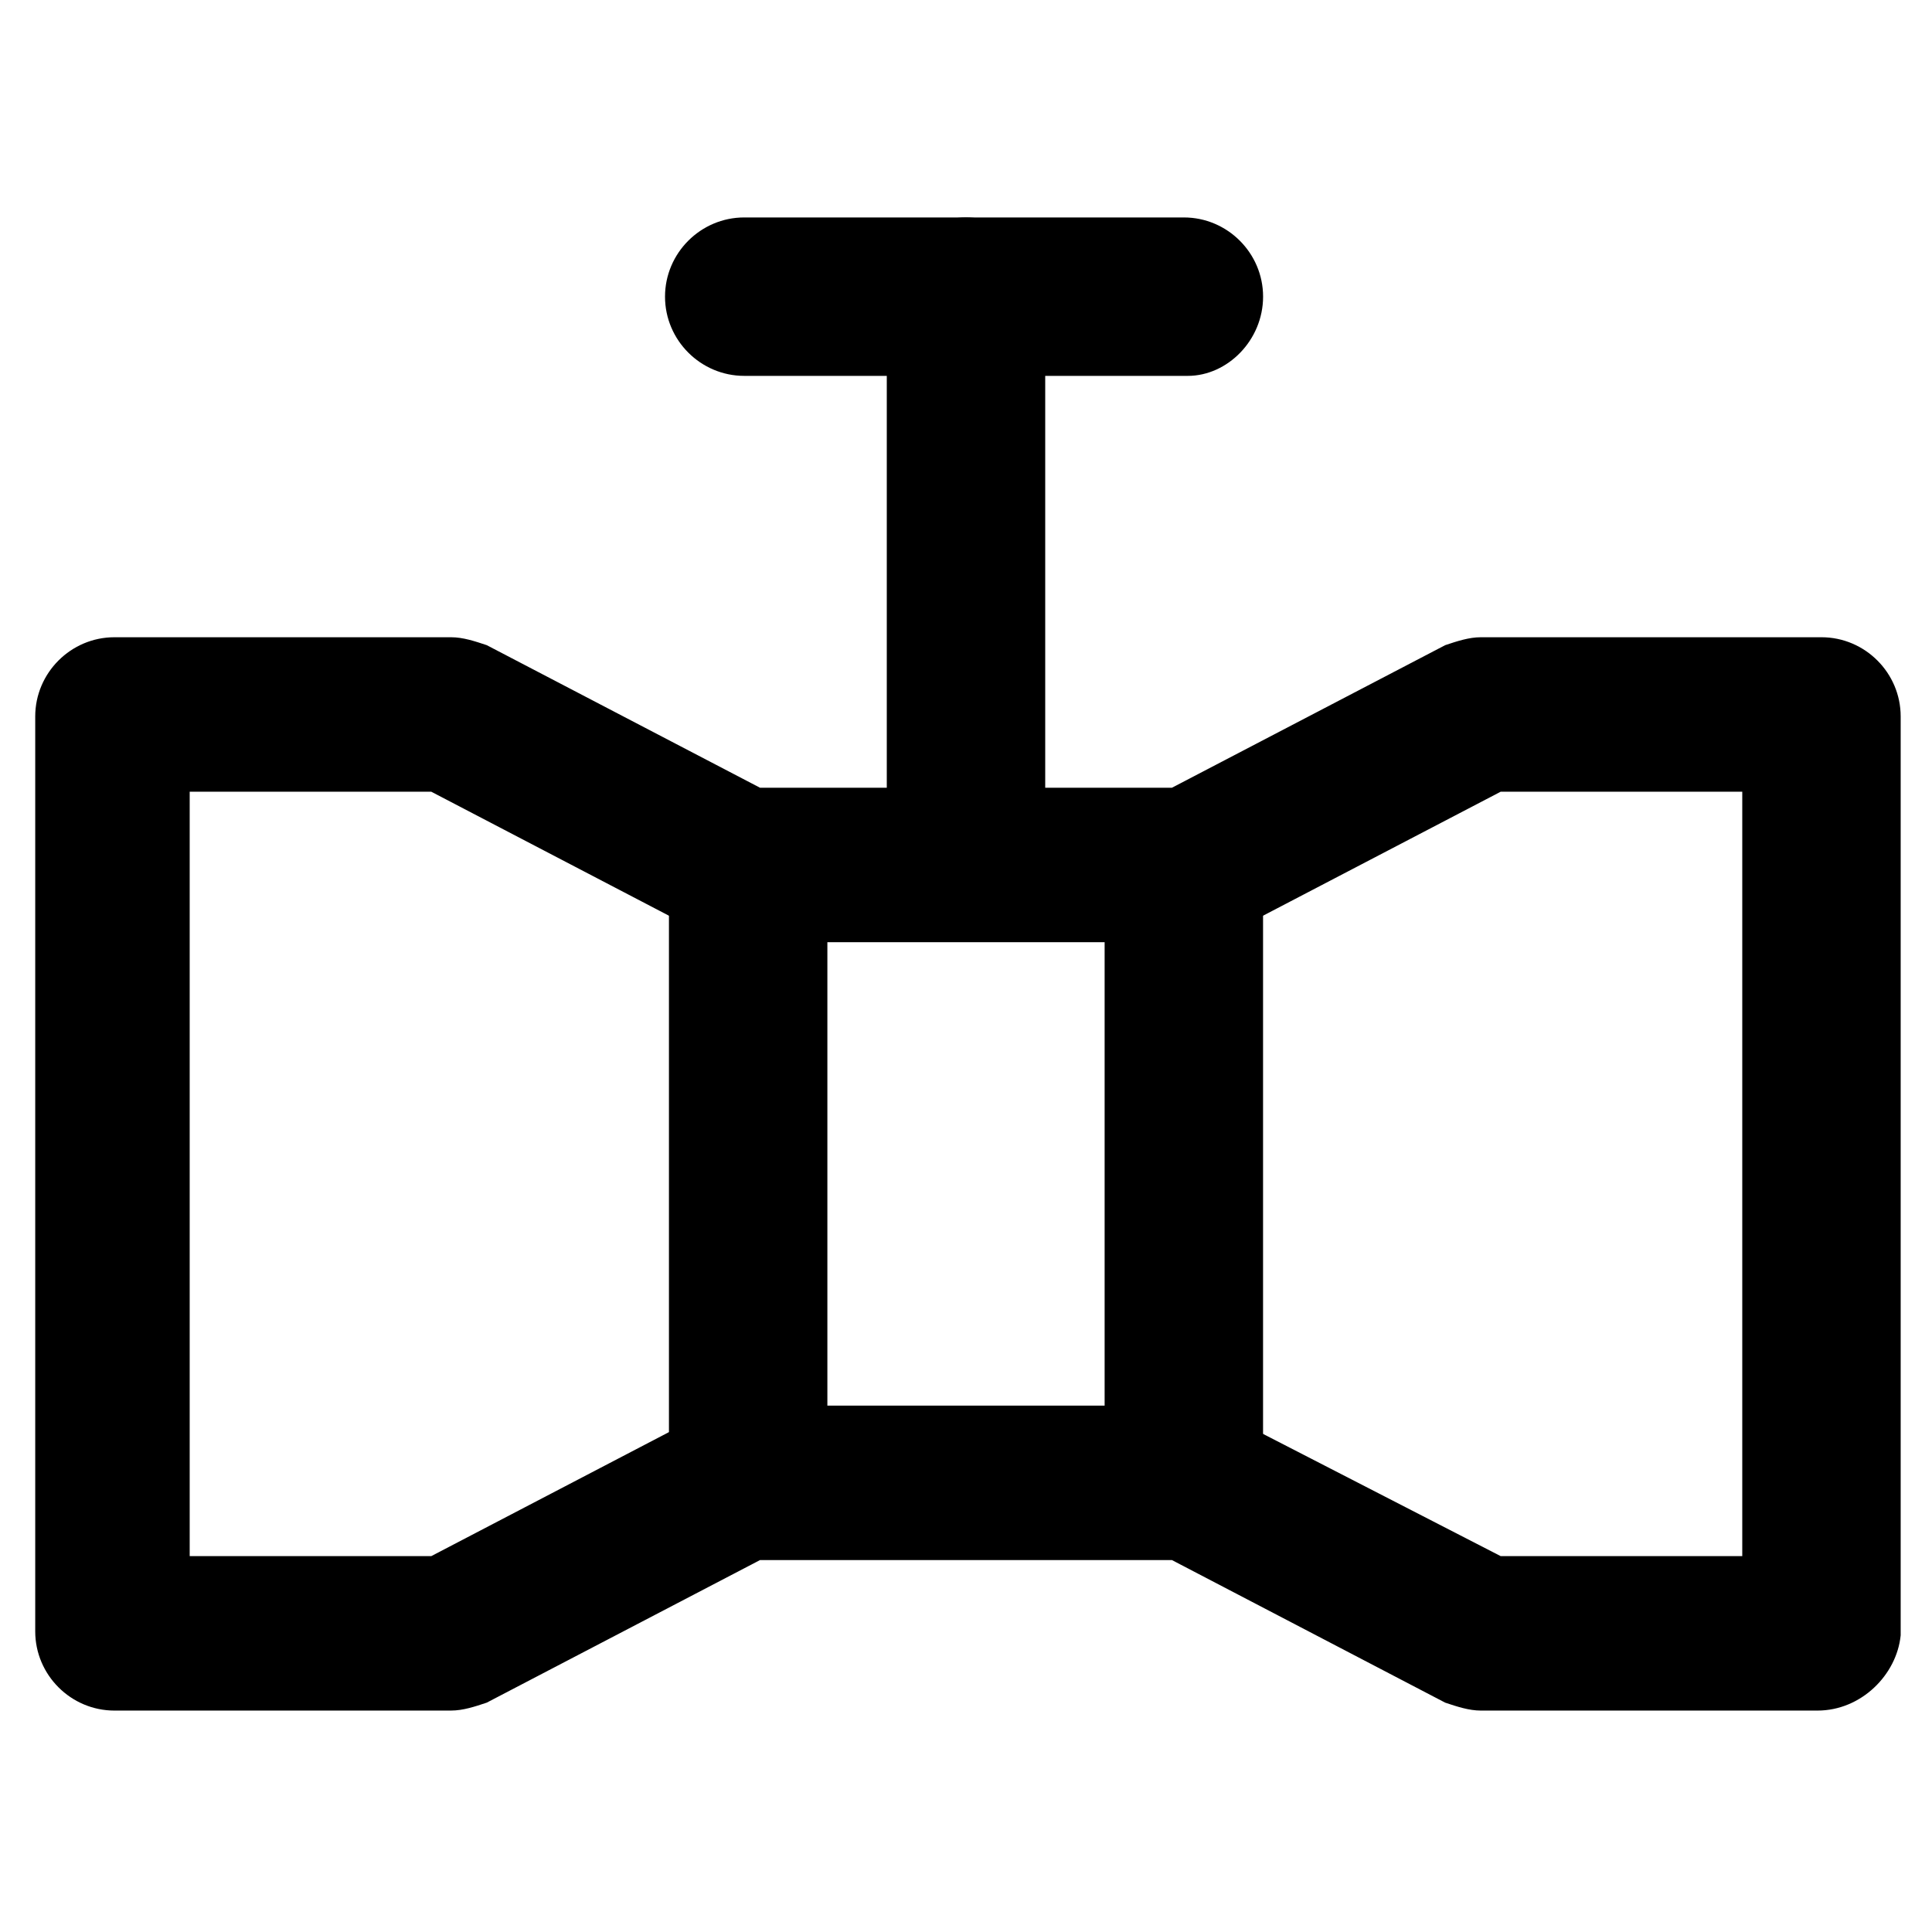 <?xml version="1.0" encoding="UTF-8"?>
<!-- Uploaded to: SVG Repo, www.svgrepo.com, Generator: SVG Repo Mixer Tools -->
<svg fill="#000000" width="800px" height="800px" version="1.1" viewBox="144 144 512 512" xmlns="http://www.w3.org/2000/svg">
 <g>
  <path d="m400 388.45c-11.547 0-20.992-9.445-20.992-20.992v-144.84c0-11.547 9.445-20.992 20.992-20.992s20.992 9.445 20.992 20.992v144.84c0 11.547-9.449 20.992-20.992 20.992z"/>
  <path d="m458.78 243.61h-117.55c-11.547 0-20.992-9.445-20.992-20.992 0-11.547 9.445-20.992 20.992-20.992h116.51c11.547 0 20.992 9.445 20.992 20.992-0.004 11.543-9.449 20.992-19.945 20.992z"/>
  <path d="m625.66 597.32h-89.219c-3.148 0-6.297-1.051-9.445-2.098l-72.422-37.789h-109.16l-72.422 37.785c-3.148 1.051-6.297 2.098-9.445 2.098l-89.219 0.004c-11.547 0-20.992-9.445-20.992-20.992v-242.46c0-11.547 9.445-20.992 20.992-20.992h89.219c3.148 0 6.297 1.051 9.445 2.098l72.422 37.785h109.16l72.422-37.785c3.148-1.051 6.297-2.098 9.445-2.098h90.266c11.547 0 20.992 9.445 20.992 20.992v243.51c-1.047 10.496-10.496 19.941-22.039 19.941zm-83.969-40.934h64.027v-202.57h-64.027l-72.422 37.785c-3.148 1.051-6.297 2.098-9.445 2.098h-119.66c-3.148 0-6.297-1.051-9.445-2.098l-72.422-37.785h-64.027v202.57h64.027l72.422-37.785c3.148-1.051 6.297-2.098 9.445-2.098h118.61c3.148 0 6.297 1.051 9.445 2.098z"/>
  <path d="m342.27 557.44c-11.547 0-20.992-9.445-20.992-20.992v-162.69c0-11.547 9.445-20.992 20.992-20.992s20.992 9.445 20.992 20.992v163.74c-1.051 10.496-9.445 19.941-20.992 19.941z"/>
  <path d="m457.73 557.44c-11.547 0-20.992-9.445-20.992-20.992v-162.69c0-11.547 9.445-20.992 20.992-20.992 11.547 0 20.992 9.445 20.992 20.992v163.74c0 10.496-9.445 19.941-20.992 19.941z"/>
 </g>
</svg>